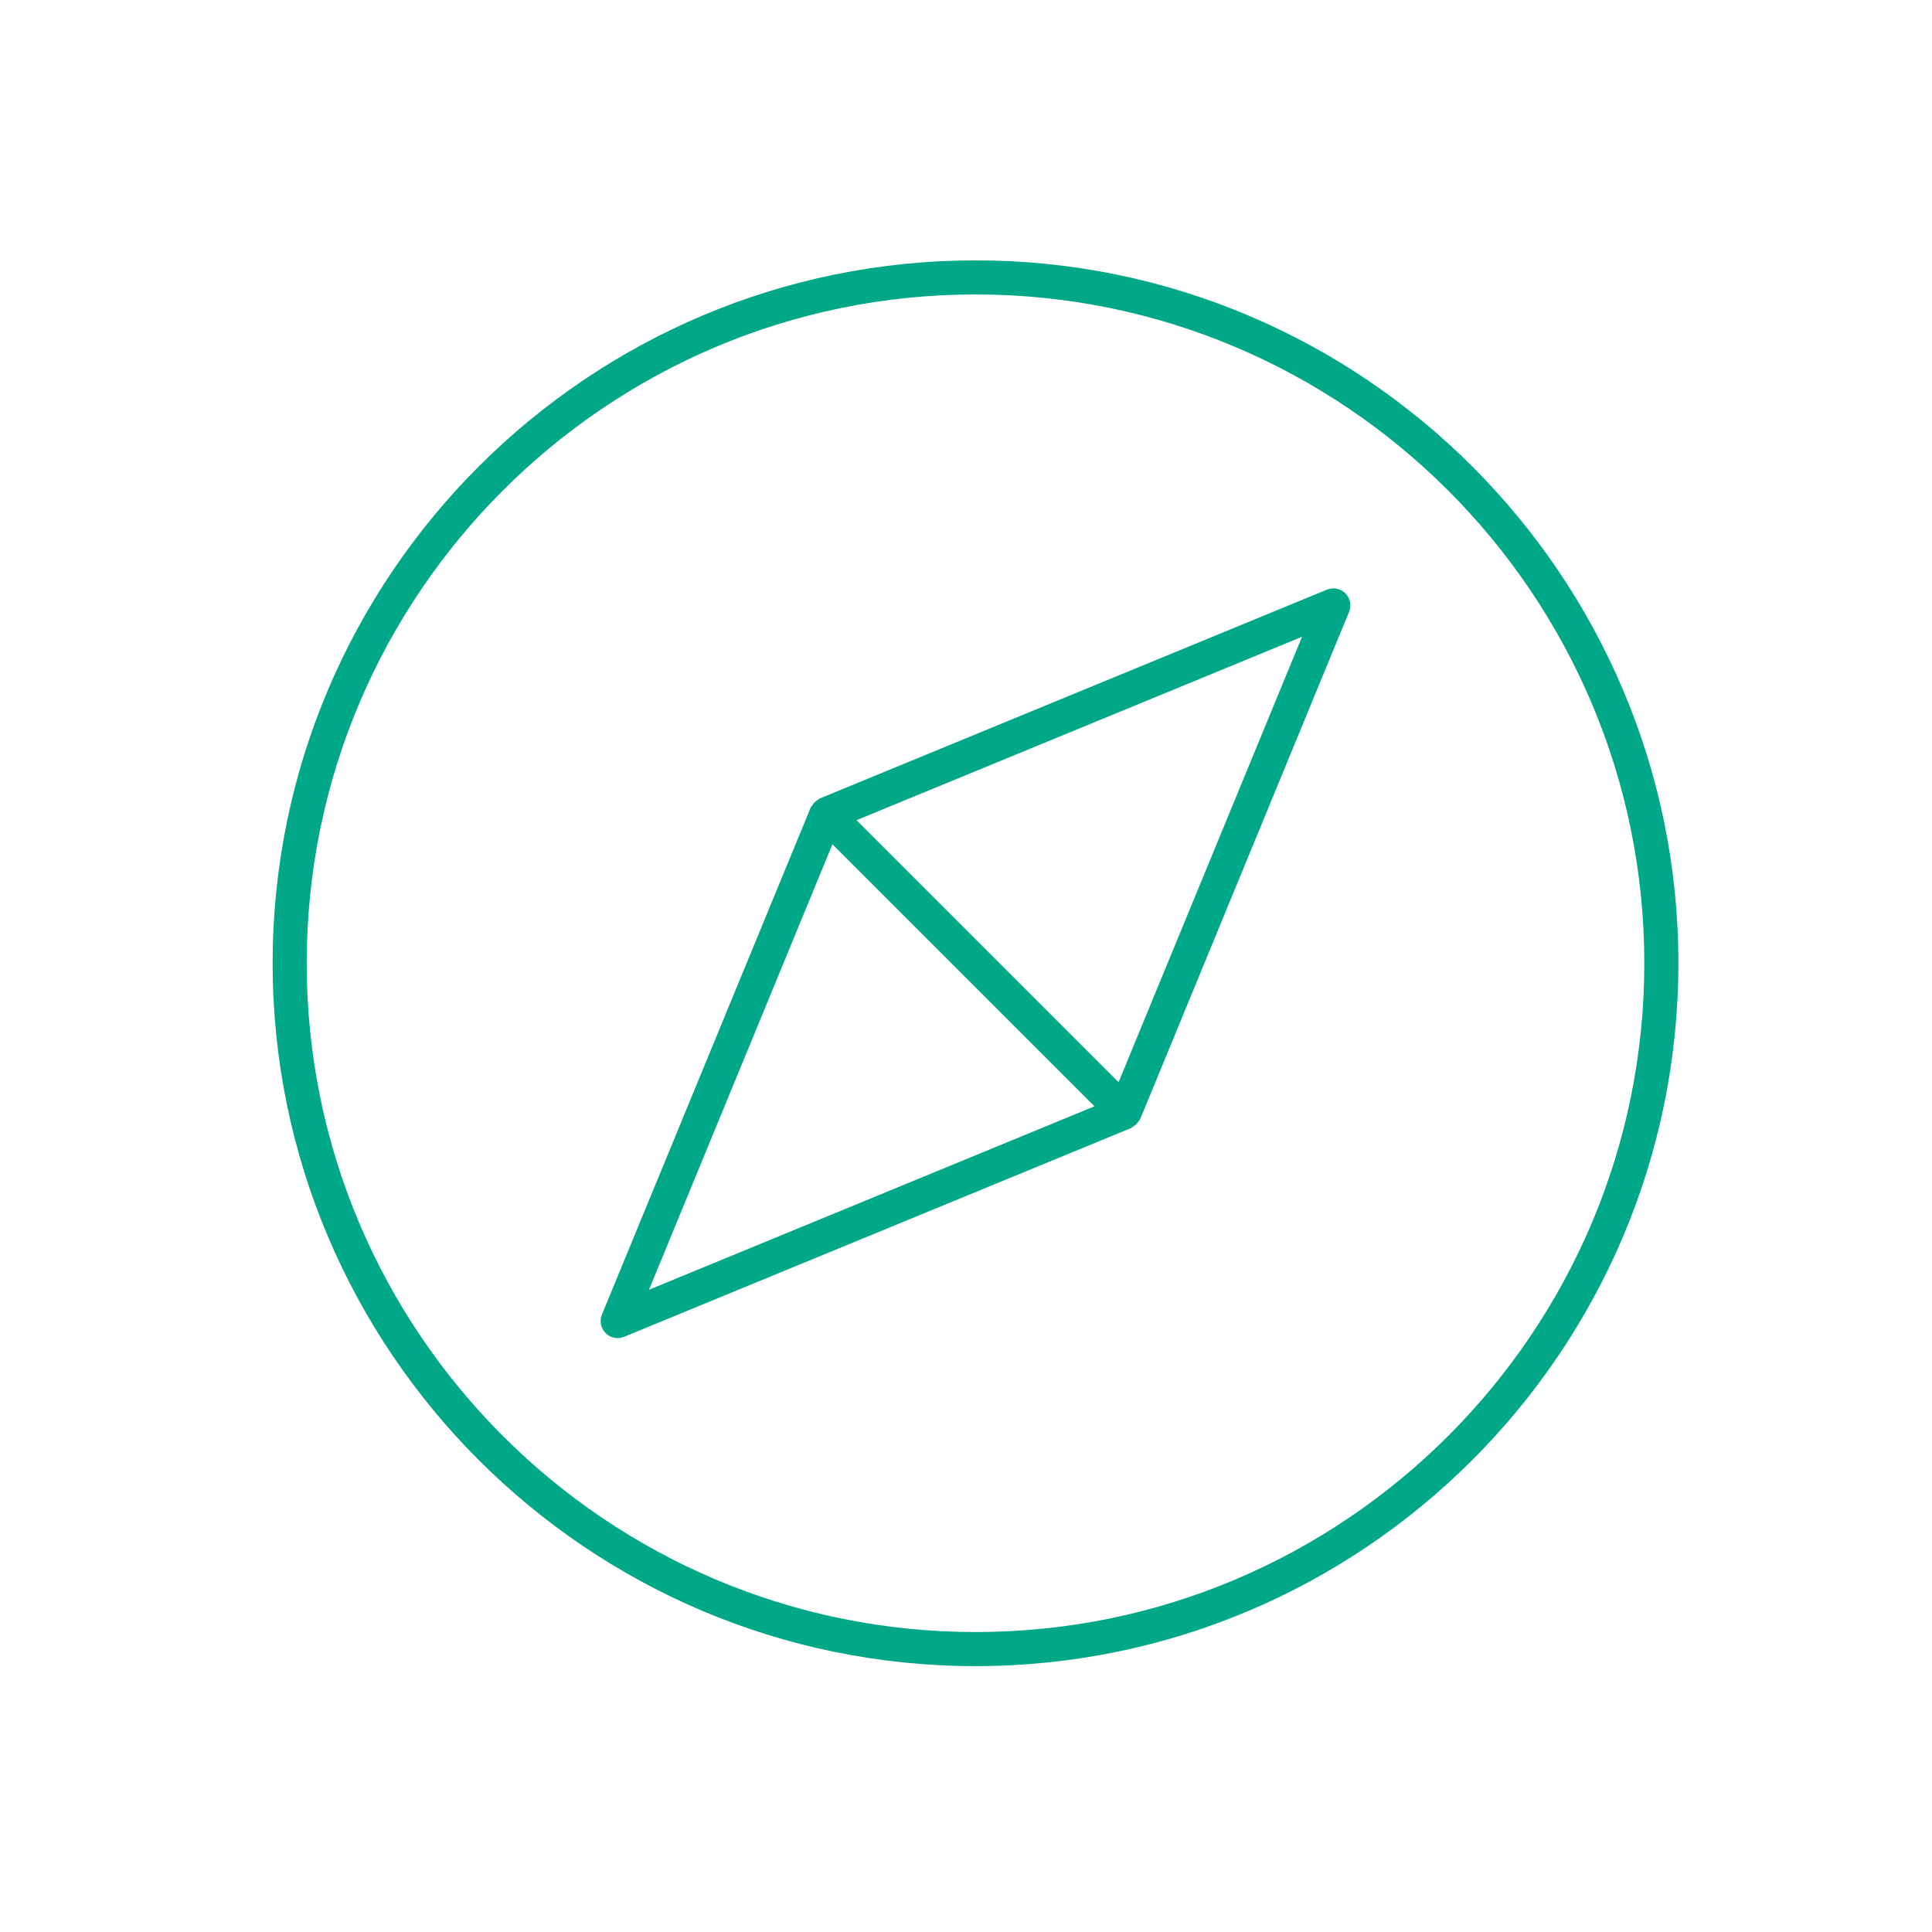 <?xml version="1.0" encoding="utf-8"?>
<!-- Generator: Adobe Illustrator 16.0.4, SVG Export Plug-In . SVG Version: 6.00 Build 0)  -->
<!DOCTYPE svg PUBLIC "-//W3C//DTD SVG 1.1//EN" "http://www.w3.org/Graphics/SVG/1.1/DTD/svg11.dtd">
<svg version="1.1" id="Ebene_1" xmlns="http://www.w3.org/2000/svg" xmlns:xlink="http://www.w3.org/1999/xlink" x="0px" y="0px"
	 width="56.692px" height="56.693px" viewBox="0 0 56.692 56.693" enable-background="new 0 0 56.692 56.693" xml:space="preserve">
<g>
	<path fill="#00A888" d="M28.625,7.64C17.252,7.64,8,16.893,8,28.265C8,39.638,17.252,48.89,28.625,48.89S49.25,39.638,49.25,28.265
		C49.25,16.893,39.998,7.64,28.625,7.64z M28.625,47.89C17.804,47.89,9,39.086,9,28.265S17.804,8.64,28.625,8.64
		S48.25,17.444,48.25,28.265S39.446,47.89,28.625,47.89z"/>
	<path fill="#00A888" d="M38.935,17.303L24.06,23.428c-0.024,0.01-0.039,0.032-0.062,0.045c-0.034,0.021-0.065,0.041-0.094,0.069
		c-0.03,0.03-0.051,0.062-0.072,0.098c-0.013,0.021-0.034,0.036-0.044,0.059l-6.125,14.875c-0.077,0.187-0.034,0.401,0.108,0.544
		c0.096,0.096,0.224,0.146,0.354,0.146c0.064,0,0.129-0.013,0.19-0.038l14.875-6.125c0.023-0.01,0.038-0.031,0.06-0.044
		c0.035-0.021,0.067-0.042,0.097-0.071s0.05-0.062,0.071-0.097c0.013-0.021,0.034-0.036,0.044-0.06l6.125-14.875
		c0.077-0.187,0.034-0.401-0.108-0.544C39.336,17.269,39.121,17.227,38.935,17.303z M19.044,37.846l5.383-13.072l7.689,7.689
		L19.044,37.846z M32.823,31.756l-7.689-7.689l13.072-5.382L32.823,31.756z"/>
</g>
</svg>
